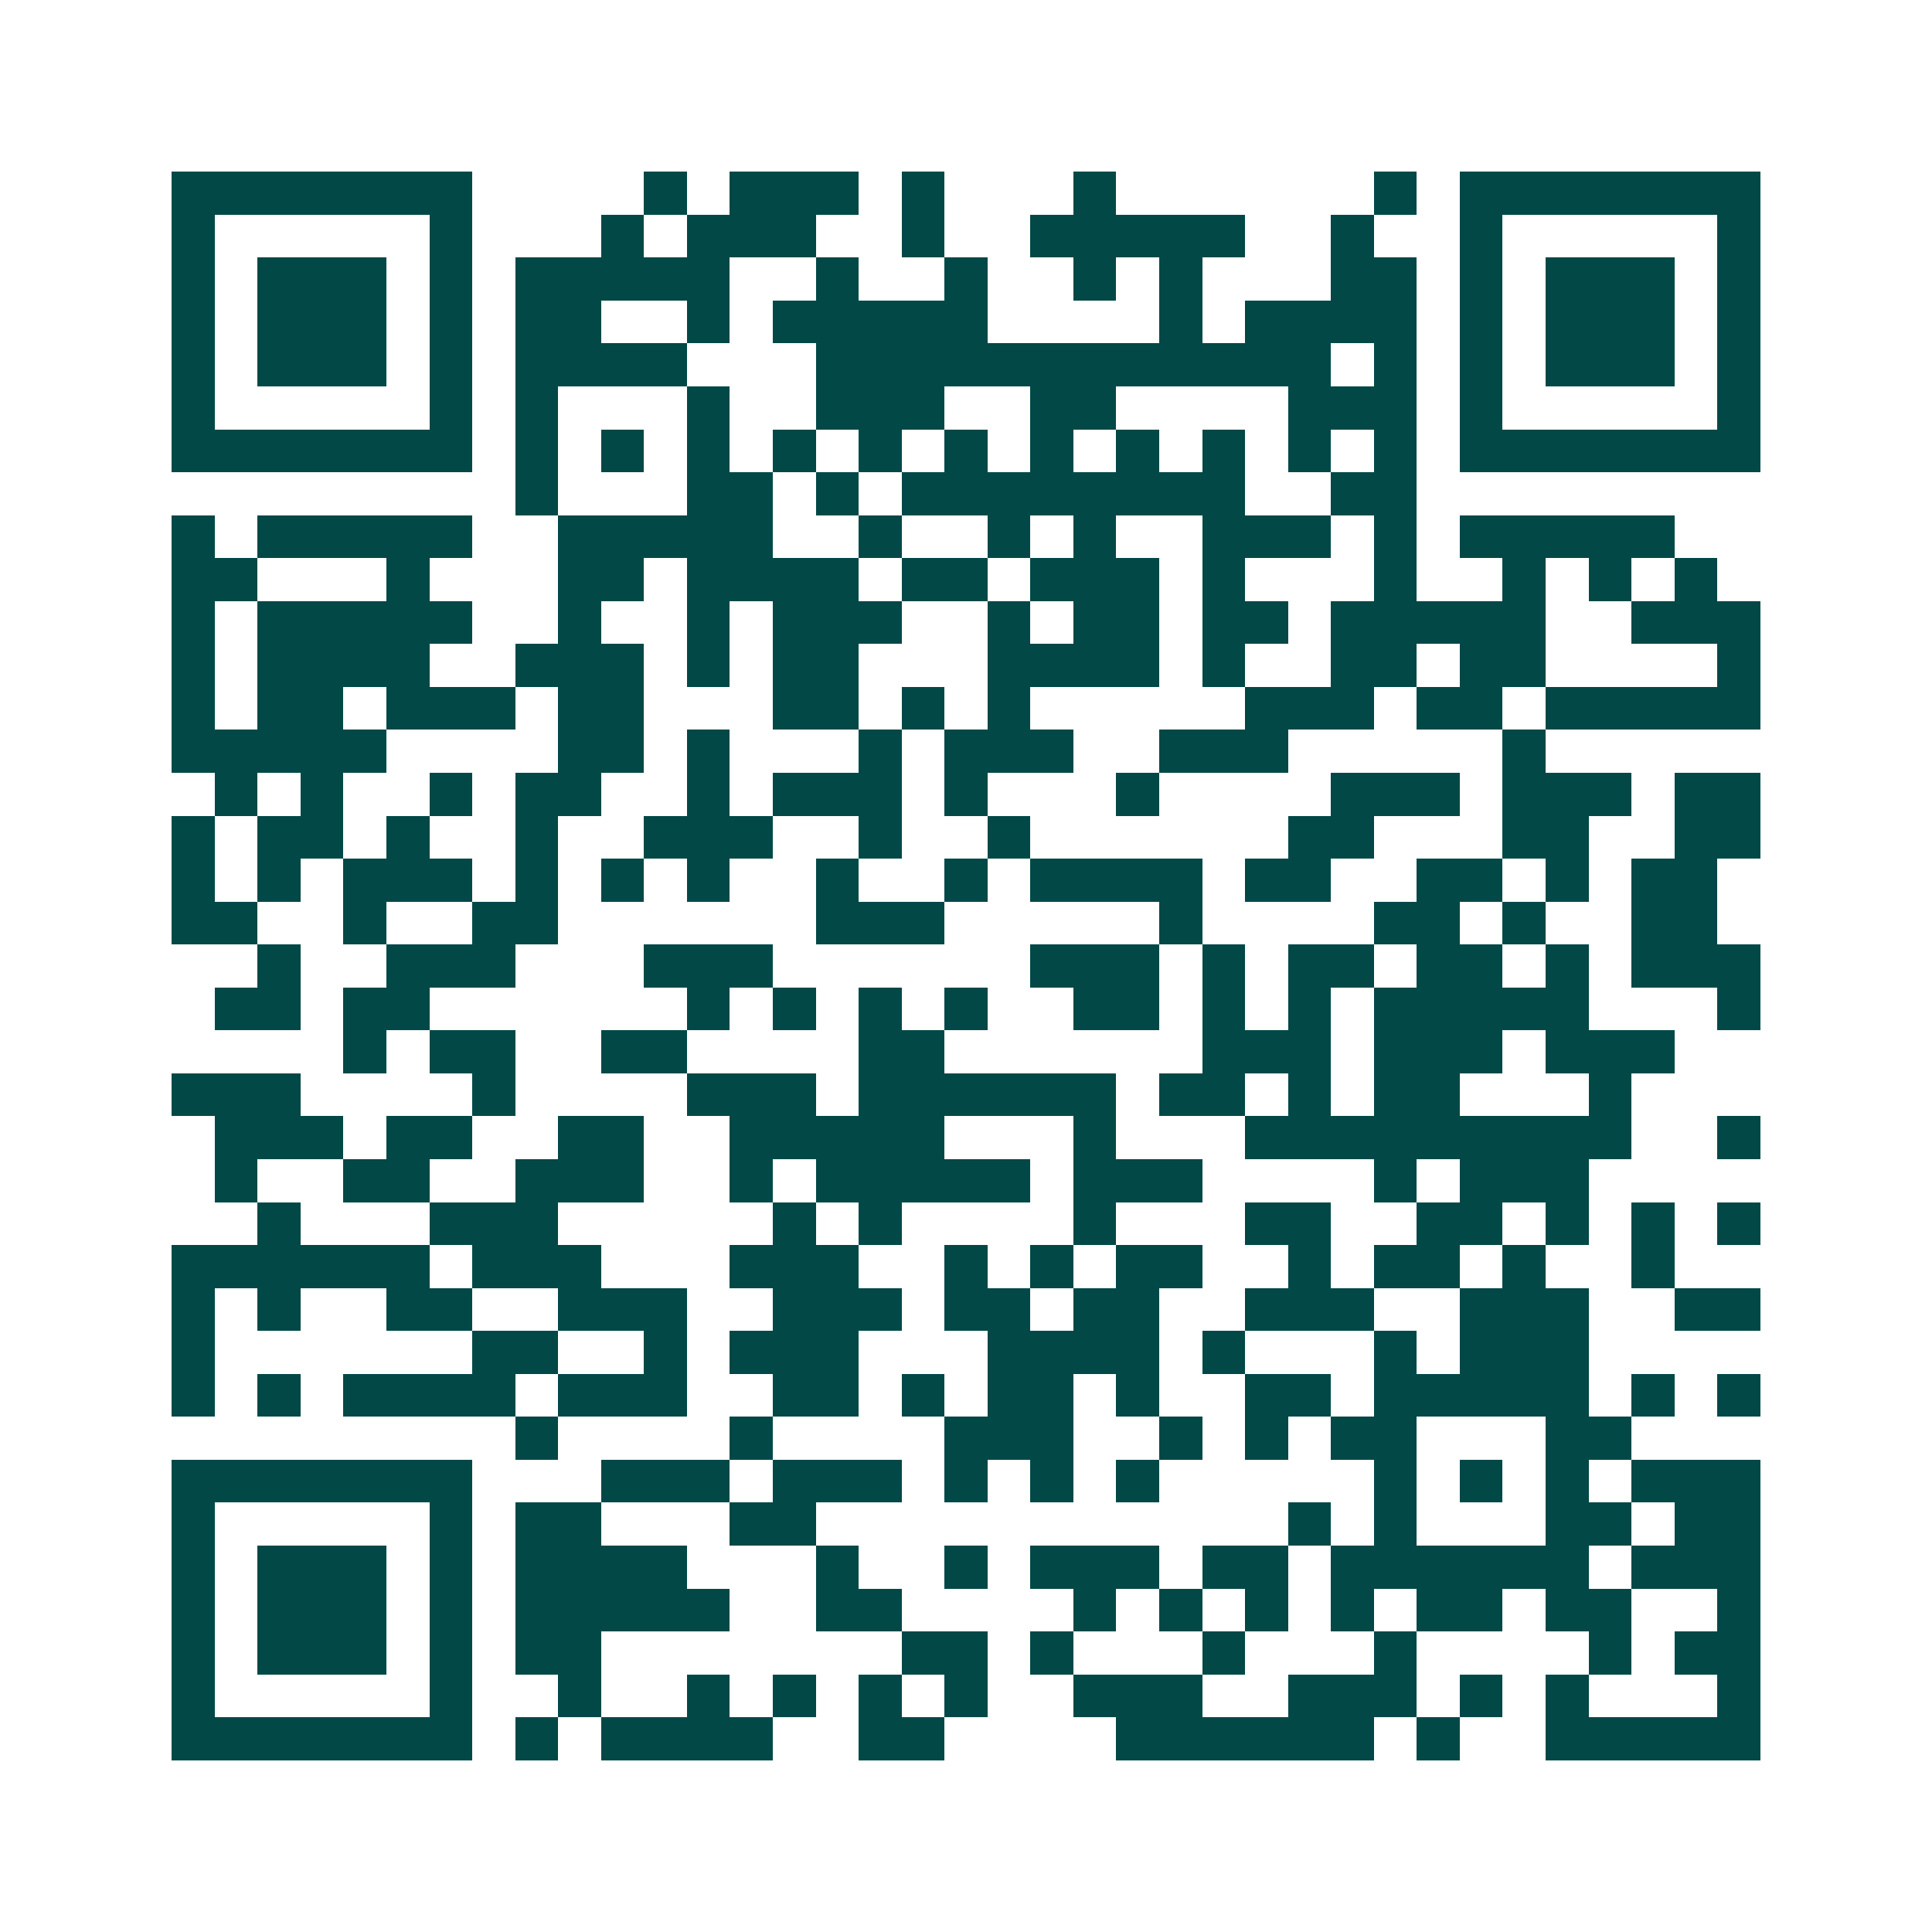 <svg xmlns="http://www.w3.org/2000/svg" width="200" height="200" viewBox="0 0 45 45" shape-rendering="crispEdges"><path fill="#ffffff" d="M0 0h45v45H0z"/><path stroke="#014847" d="M4 4.5h7m4 0h1m1 0h3m1 0h1m3 0h1m6 0h1m1 0h7M4 5.5h1m5 0h1m3 0h1m1 0h3m2 0h1m2 0h5m2 0h1m2 0h1m5 0h1M4 6.5h1m1 0h3m1 0h1m1 0h5m2 0h1m2 0h1m2 0h1m1 0h1m3 0h2m1 0h1m1 0h3m1 0h1M4 7.5h1m1 0h3m1 0h1m1 0h2m2 0h1m1 0h5m4 0h1m1 0h4m1 0h1m1 0h3m1 0h1M4 8.5h1m1 0h3m1 0h1m1 0h4m3 0h12m1 0h1m1 0h1m1 0h3m1 0h1M4 9.5h1m5 0h1m1 0h1m3 0h1m2 0h3m2 0h2m4 0h3m1 0h1m5 0h1M4 10.5h7m1 0h1m1 0h1m1 0h1m1 0h1m1 0h1m1 0h1m1 0h1m1 0h1m1 0h1m1 0h1m1 0h1m1 0h7M12 11.5h1m3 0h2m1 0h1m1 0h8m2 0h2M4 12.5h1m1 0h5m2 0h5m2 0h1m2 0h1m1 0h1m2 0h3m1 0h1m1 0h5M4 13.5h2m3 0h1m3 0h2m1 0h4m1 0h2m1 0h3m1 0h1m3 0h1m2 0h1m1 0h1m1 0h1M4 14.5h1m1 0h5m2 0h1m2 0h1m1 0h3m2 0h1m1 0h2m1 0h2m1 0h5m2 0h3M4 15.5h1m1 0h4m2 0h3m1 0h1m1 0h2m3 0h4m1 0h1m2 0h2m1 0h2m4 0h1M4 16.5h1m1 0h2m1 0h3m1 0h2m3 0h2m1 0h1m1 0h1m5 0h3m1 0h2m1 0h5M4 17.5h5m4 0h2m1 0h1m3 0h1m1 0h3m2 0h3m5 0h1M5 18.5h1m1 0h1m2 0h1m1 0h2m2 0h1m1 0h3m1 0h1m3 0h1m4 0h3m1 0h3m1 0h2M4 19.5h1m1 0h2m1 0h1m2 0h1m2 0h3m2 0h1m2 0h1m6 0h2m3 0h2m2 0h2M4 20.5h1m1 0h1m1 0h3m1 0h1m1 0h1m1 0h1m2 0h1m2 0h1m1 0h4m1 0h2m2 0h2m1 0h1m1 0h2M4 21.5h2m2 0h1m2 0h2m6 0h3m5 0h1m4 0h2m1 0h1m2 0h2M6 22.5h1m2 0h3m3 0h3m6 0h3m1 0h1m1 0h2m1 0h2m1 0h1m1 0h3M5 23.5h2m1 0h2m6 0h1m1 0h1m1 0h1m1 0h1m2 0h2m1 0h1m1 0h1m1 0h5m3 0h1M8 24.5h1m1 0h2m2 0h2m4 0h2m6 0h3m1 0h3m1 0h3M4 25.5h3m4 0h1m4 0h3m1 0h6m1 0h2m1 0h1m1 0h2m3 0h1M5 26.5h3m1 0h2m2 0h2m2 0h5m3 0h1m3 0h9m2 0h1M5 27.5h1m2 0h2m2 0h3m2 0h1m1 0h5m1 0h3m4 0h1m1 0h3M6 28.5h1m3 0h3m5 0h1m1 0h1m4 0h1m3 0h2m2 0h2m1 0h1m1 0h1m1 0h1M4 29.5h6m1 0h3m3 0h3m2 0h1m1 0h1m1 0h2m2 0h1m1 0h2m1 0h1m2 0h1M4 30.5h1m1 0h1m2 0h2m2 0h3m2 0h3m1 0h2m1 0h2m2 0h3m2 0h3m2 0h2M4 31.5h1m6 0h2m2 0h1m1 0h3m3 0h4m1 0h1m3 0h1m1 0h3M4 32.5h1m1 0h1m1 0h4m1 0h3m2 0h2m1 0h1m1 0h2m1 0h1m2 0h2m1 0h5m1 0h1m1 0h1M12 33.5h1m4 0h1m4 0h3m2 0h1m1 0h1m1 0h2m3 0h2M4 34.5h7m3 0h3m1 0h3m1 0h1m1 0h1m1 0h1m5 0h1m1 0h1m1 0h1m1 0h3M4 35.5h1m5 0h1m1 0h2m3 0h2m11 0h1m1 0h1m3 0h2m1 0h2M4 36.5h1m1 0h3m1 0h1m1 0h4m3 0h1m2 0h1m1 0h3m1 0h2m1 0h6m1 0h3M4 37.5h1m1 0h3m1 0h1m1 0h5m2 0h2m4 0h1m1 0h1m1 0h1m1 0h1m1 0h2m1 0h2m2 0h1M4 38.5h1m1 0h3m1 0h1m1 0h2m7 0h2m1 0h1m3 0h1m3 0h1m4 0h1m1 0h2M4 39.5h1m5 0h1m2 0h1m2 0h1m1 0h1m1 0h1m1 0h1m2 0h3m2 0h3m1 0h1m1 0h1m3 0h1M4 40.5h7m1 0h1m1 0h4m2 0h2m4 0h6m1 0h1m2 0h5"/></svg>
